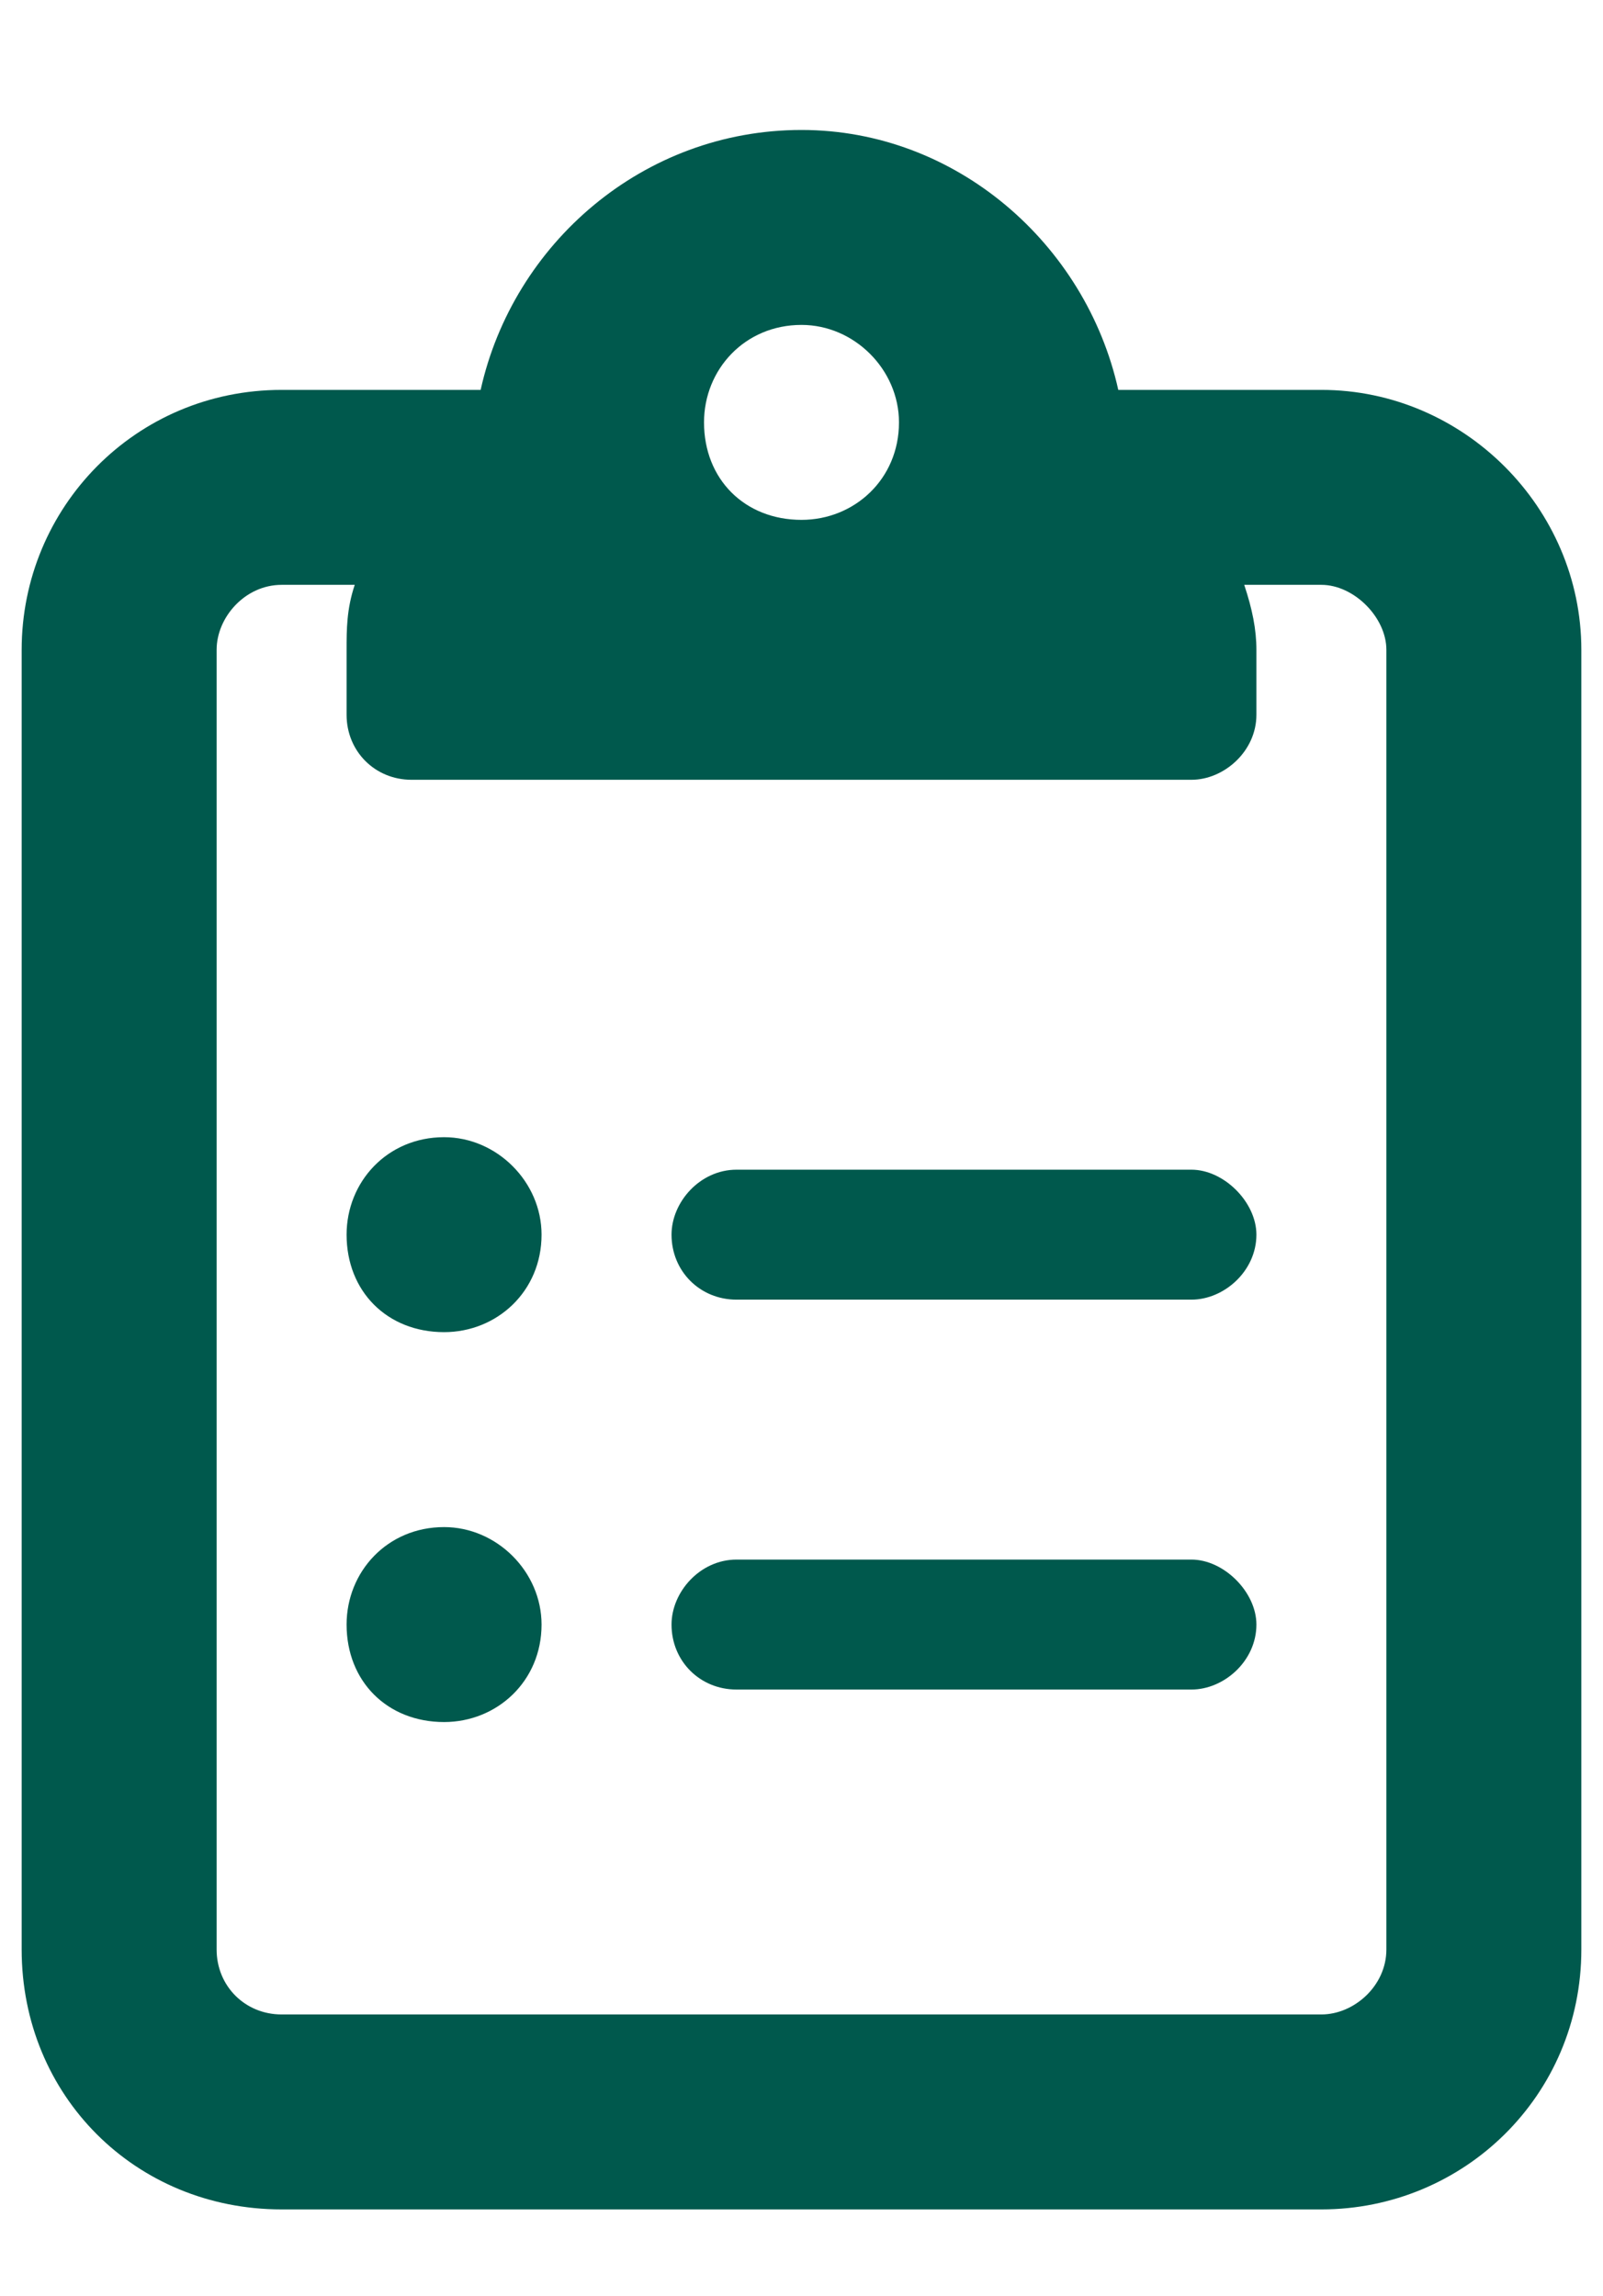 <svg width="37" height="53" viewBox="0 0 37 53" fill="none" xmlns="http://www.w3.org/2000/svg">
<path d="M10.25 26.25C11.469 26.25 12.5 27.281 12.5 28.5C12.5 29.812 11.469 30.75 10.25 30.75C8.938 30.75 8 29.812 8 28.5C8 27.281 8.938 26.25 10.25 26.25ZM10.25 35.25C11.469 35.25 12.5 36.281 12.5 37.5C12.5 38.812 11.469 39.75 10.25 39.75C8.938 39.75 8 38.812 8 37.5C8 36.281 8.938 35.25 10.25 35.25ZM27.5 36C28.25 36 29 36.75 29 37.5C29 38.344 28.25 39 27.5 39H17C16.156 39 15.5 38.344 15.5 37.5C15.5 36.75 16.156 36 17 36H27.5ZM30.5 9C33.781 9 36.5 11.719 36.5 15V45C36.5 48.375 33.781 51 30.5 51H6.5C3.125 51 0.5 48.375 0.5 45V15C0.5 11.719 3.125 9 6.5 9H11.094C11.844 5.625 14.844 3 18.5 3C22.062 3 25.062 5.625 25.812 9H30.5ZM18.5 7.5C17.188 7.5 16.25 8.531 16.25 9.75C16.25 11.062 17.188 12 18.5 12C19.719 12 20.75 11.062 20.75 9.75C20.75 8.531 19.719 7.5 18.5 7.5ZM32 45V15C32 14.25 31.25 13.5 30.5 13.5H28.719C28.906 14.062 29 14.531 29 15V16.5C29 17.344 28.25 18 27.5 18H9.5C8.656 18 8 17.344 8 16.5V15C8 14.531 8 14.062 8.188 13.5H6.5C5.656 13.5 5 14.25 5 15V45C5 45.844 5.656 46.5 6.5 46.5H30.5C31.25 46.5 32 45.844 32 45ZM27.5 27C28.25 27 29 27.75 29 28.5C29 29.344 28.25 30 27.5 30H17C16.156 30 15.5 29.344 15.5 28.5C15.5 27.75 16.156 27 17 27H27.5Z" fill="#00594D"/>
</svg>
